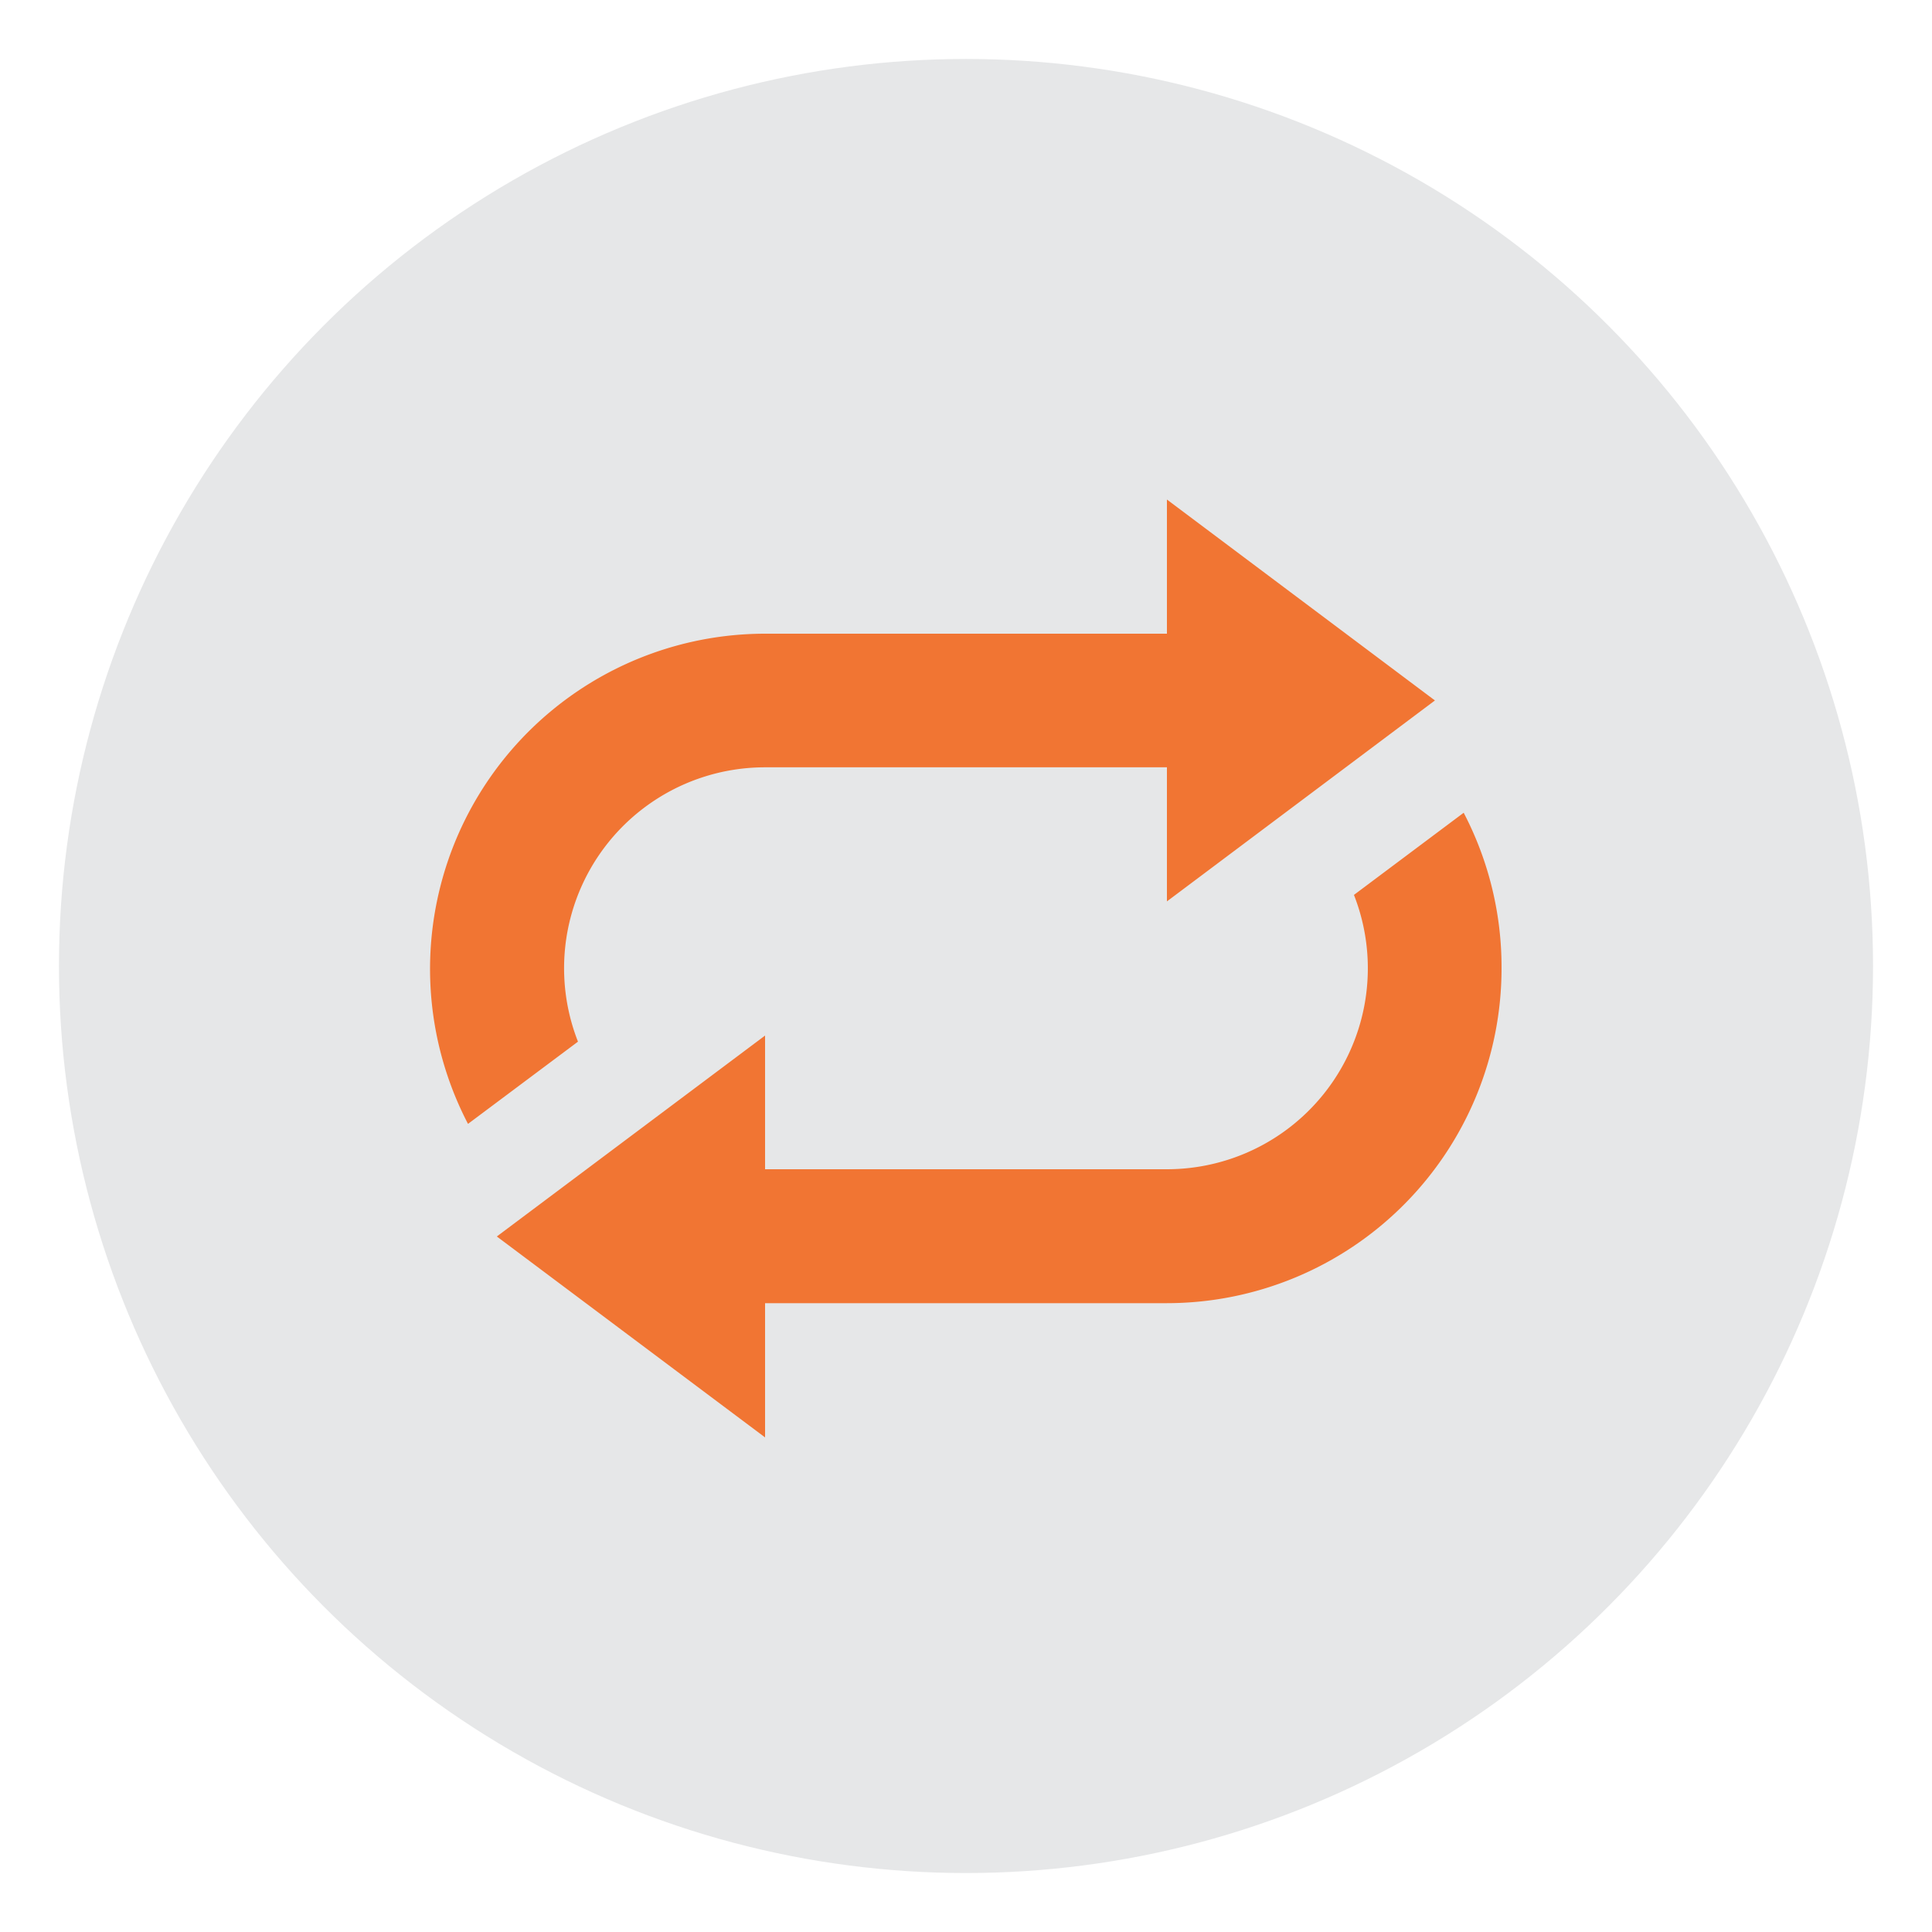 <svg viewBox="0 0 250 250" xmlns="http://www.w3.org/2000/svg"><circle cx="125" cy="125" fill="#e6e7e8" r="117.37"/><path d="m194.3 125.29a43.33 43.33 0 0 1 -43.3 43.34h-52v17.37l-34.71-26 34.71-26v17.3h52a26 26 0 0 0 24.2-35.5l14.2-10.63a43.14 43.14 0 0 1 4.9 20.12zm-43.3-26h-52a26 26 0 0 0 -24.21 35.5l-14.23 10.64a43.38 43.38 0 0 1 38.44-63.43h52v-17.36l34.68 26-34.68 26z" fill="#f17533" fill-rule="evenodd"/></svg>
